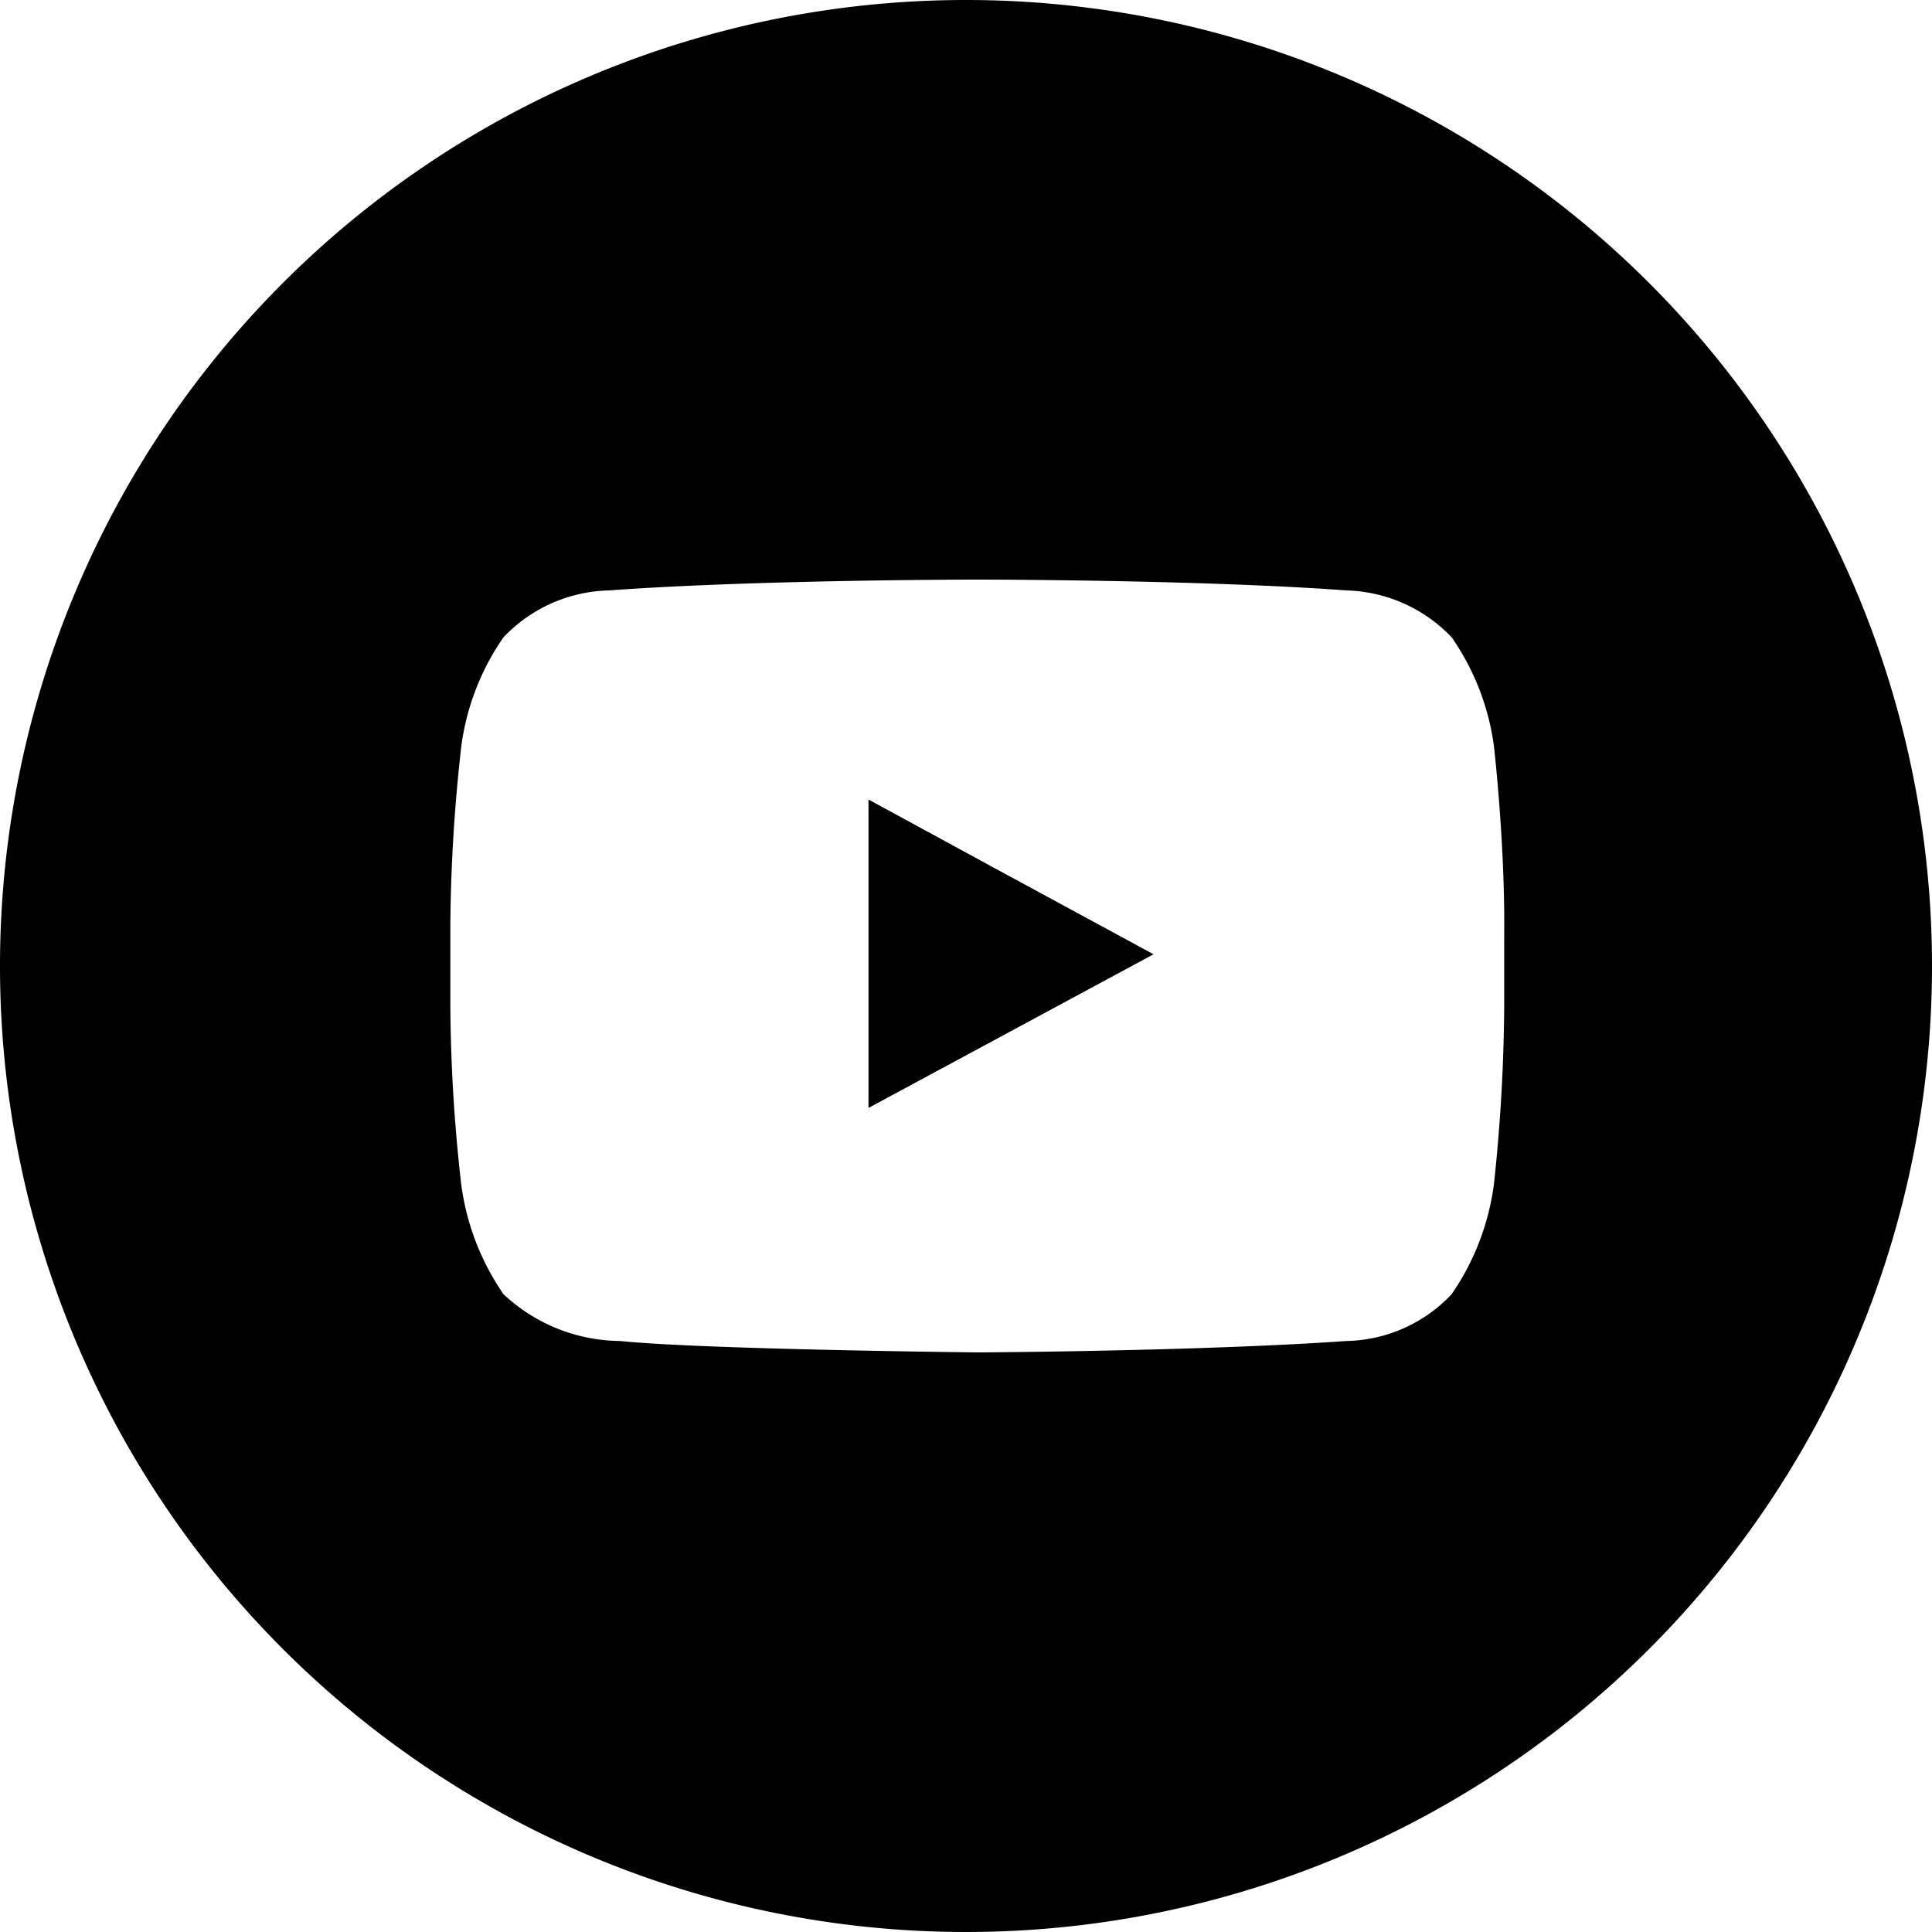 <svg xmlns="http://www.w3.org/2000/svg" width="30" height="30" viewBox="0 0 30 30"><path d="M13.486 12.415v4.789l4.426-2.386-2.421-1.312-2.005-1.091z"/><path d="M15 0a15 15 0 1 0 15 15A15 15 0 0 0 15 0Zm8.357 14.588v1.055a27.1 27.1 0 0 1-.16 2.75 3.9 3.9 0 0 1-.656 1.703 2.302 2.302 0 0 1-1.632.727c-2.288.16-5.72.177-5.72.177s-4.257-.044-5.561-.177a2.679 2.679 0 0 1-1.81-.727 3.902 3.902 0 0 1-.656-1.703 25.613 25.613 0 0 1-.169-2.75v-1.304a26.046 26.046 0 0 1 .17-2.75 3.844 3.844 0 0 1 .655-1.693 2.332 2.332 0 0 1 1.64-.728C11.748 9 15.171 9 15.171 9h.018s3.432 0 5.72.168a2.343 2.343 0 0 1 1.632.728 3.842 3.842 0 0 1 .657 1.694s.16 1.383.16 2.75Z"/></svg>